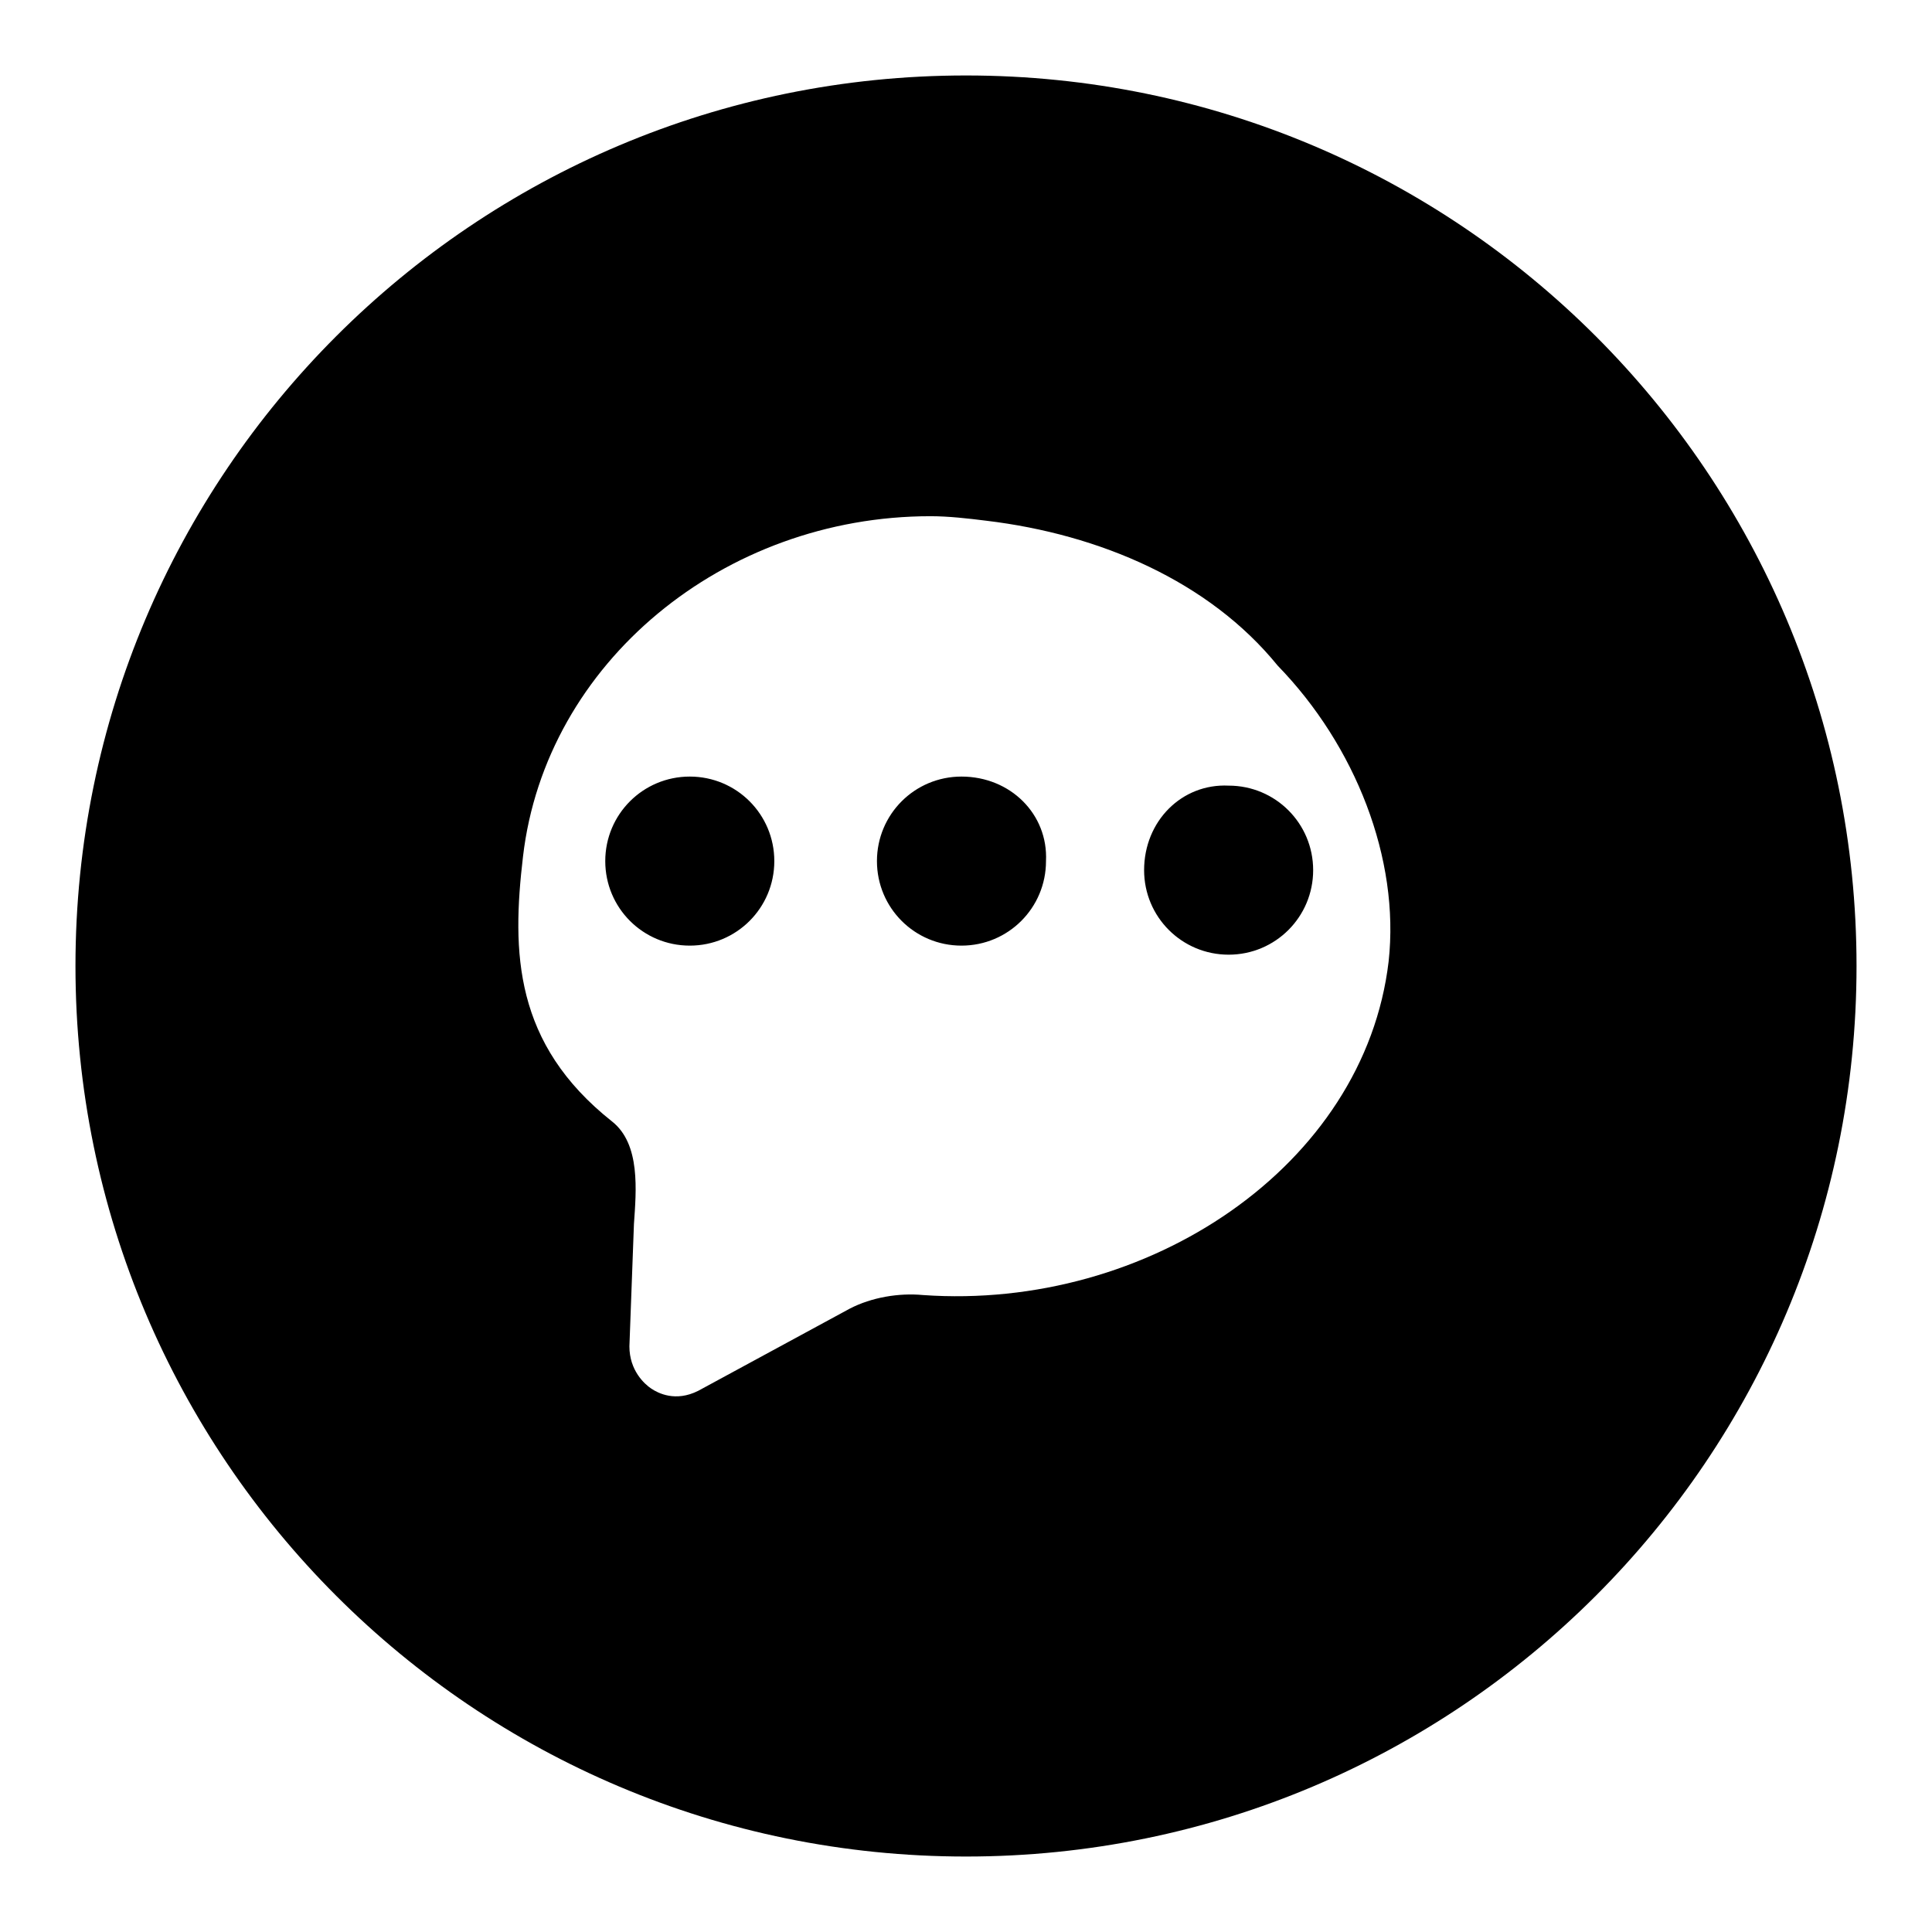 <?xml version="1.0" encoding="utf-8"?>
<!-- Svg Vector Icons : http://www.onlinewebfonts.com/icon -->
<!DOCTYPE svg PUBLIC "-//W3C//DTD SVG 1.1//EN" "http://www.w3.org/Graphics/SVG/1.1/DTD/svg11.dtd">
<svg version="1.1" xmlns="http://www.w3.org/2000/svg" xmlns:xlink="http://www.w3.org/1999/xlink" x="0px" y="0px" viewBox="0 0 256 256" enable-background="new 0 0 256 256" xml:space="preserve">
<g> <path fill="#000000" d="M127.4,102.9c-6.2,0-11.2,5-11.2,11.2c0,6.2,5,11.2,11.2,11.2c6.2,0,11.2-5,11.2-11.2 C138.9,107.9,133.9,102.9,127.4,102.9z M151.6,115.3c0,6.2,5,11.2,11.2,11.2c6.2,0,11.2-5,11.2-11.2c0-6.2-5-11.2-11.2-11.2 C156.6,103.8,151.6,108.8,151.6,115.3z M128,10C62.8,10,10,62.8,10,128s52.8,118,118,118s118-52.8,118-118S193.2,10,128,10z  M184,127.4c-3.2,27.1-31.9,46.3-61.7,44.2c-3.2-0.3-6.8,0.3-9.7,1.8l-20.1,10.9c-3,1.5-5.3,0.3-6.2-0.3c-0.9-0.6-2.9-2.4-2.9-5.6 l0.6-16.2c0.3-4.4,0.9-10.6-2.9-13.6c-13-10.3-13.3-22.4-11.8-35.1c3-25.7,26.6-45.1,54-45.1c2.4,0,5,0.3,7.4,0.6 c15,1.8,29.5,8,38.6,19.2C179.6,98.8,185.5,113.8,184,127.4z M91.4,102.9c-6.2,0-11.2,5-11.2,11.2c0,6.2,5,11.2,11.2,11.2 c6.2,0,11.2-5,11.2-11.2C102.6,107.9,97.6,102.9,91.4,102.9z"/></g>
</svg>
